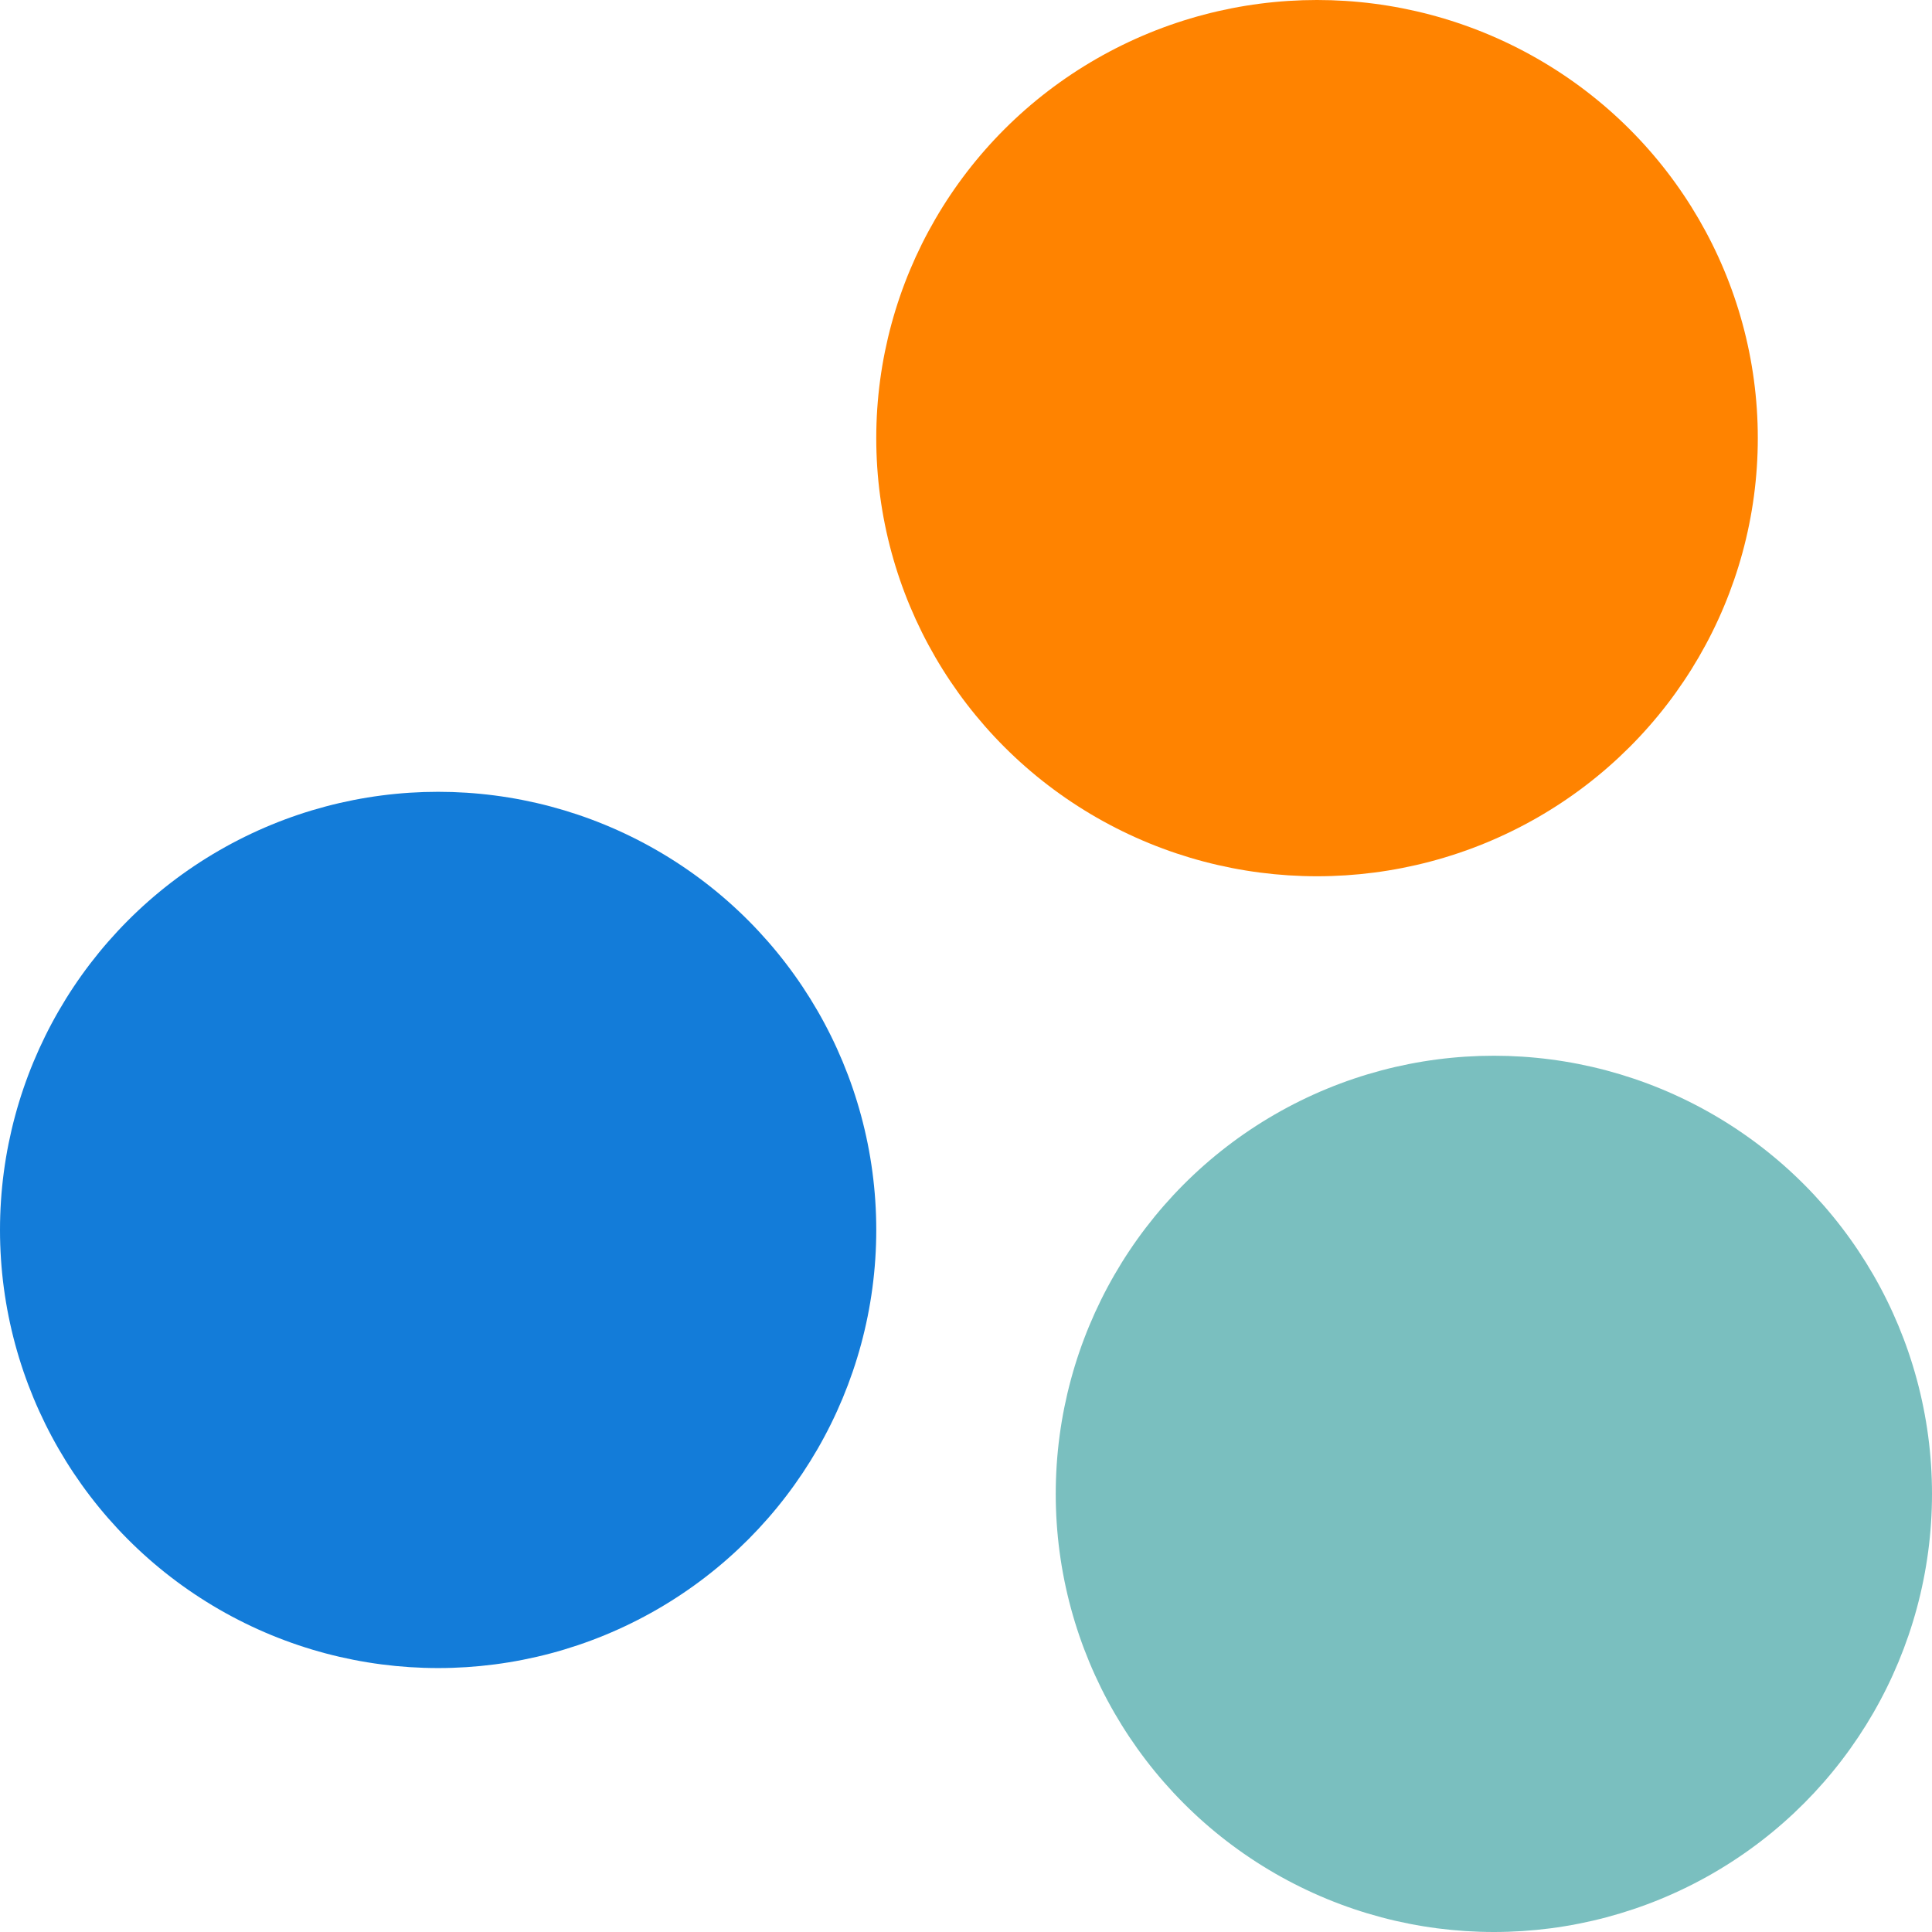 <svg xmlns="http://www.w3.org/2000/svg" width="366" height="366" viewBox="0 0 366 366">
  <g id="Group_541" data-name="Group 541" transform="translate(-1170 -1012)">
    <ellipse id="Orange_Circle" data-name="Orange Circle" cx="83.5" cy="83" rx="83.5" ry="83" transform="translate(1336 1012)" fill="#ff8300"/>
    <circle id="Blue_Circle" data-name="Blue Circle" cx="83" cy="83" r="83" transform="translate(1170 1162)" fill="#137cd9"/>
    <circle id="Teal_Circle" data-name="Teal Circle" cx="83" cy="83" r="83" transform="translate(1370 1212)" fill="#7abfbf"/>
  </g>
</svg>
